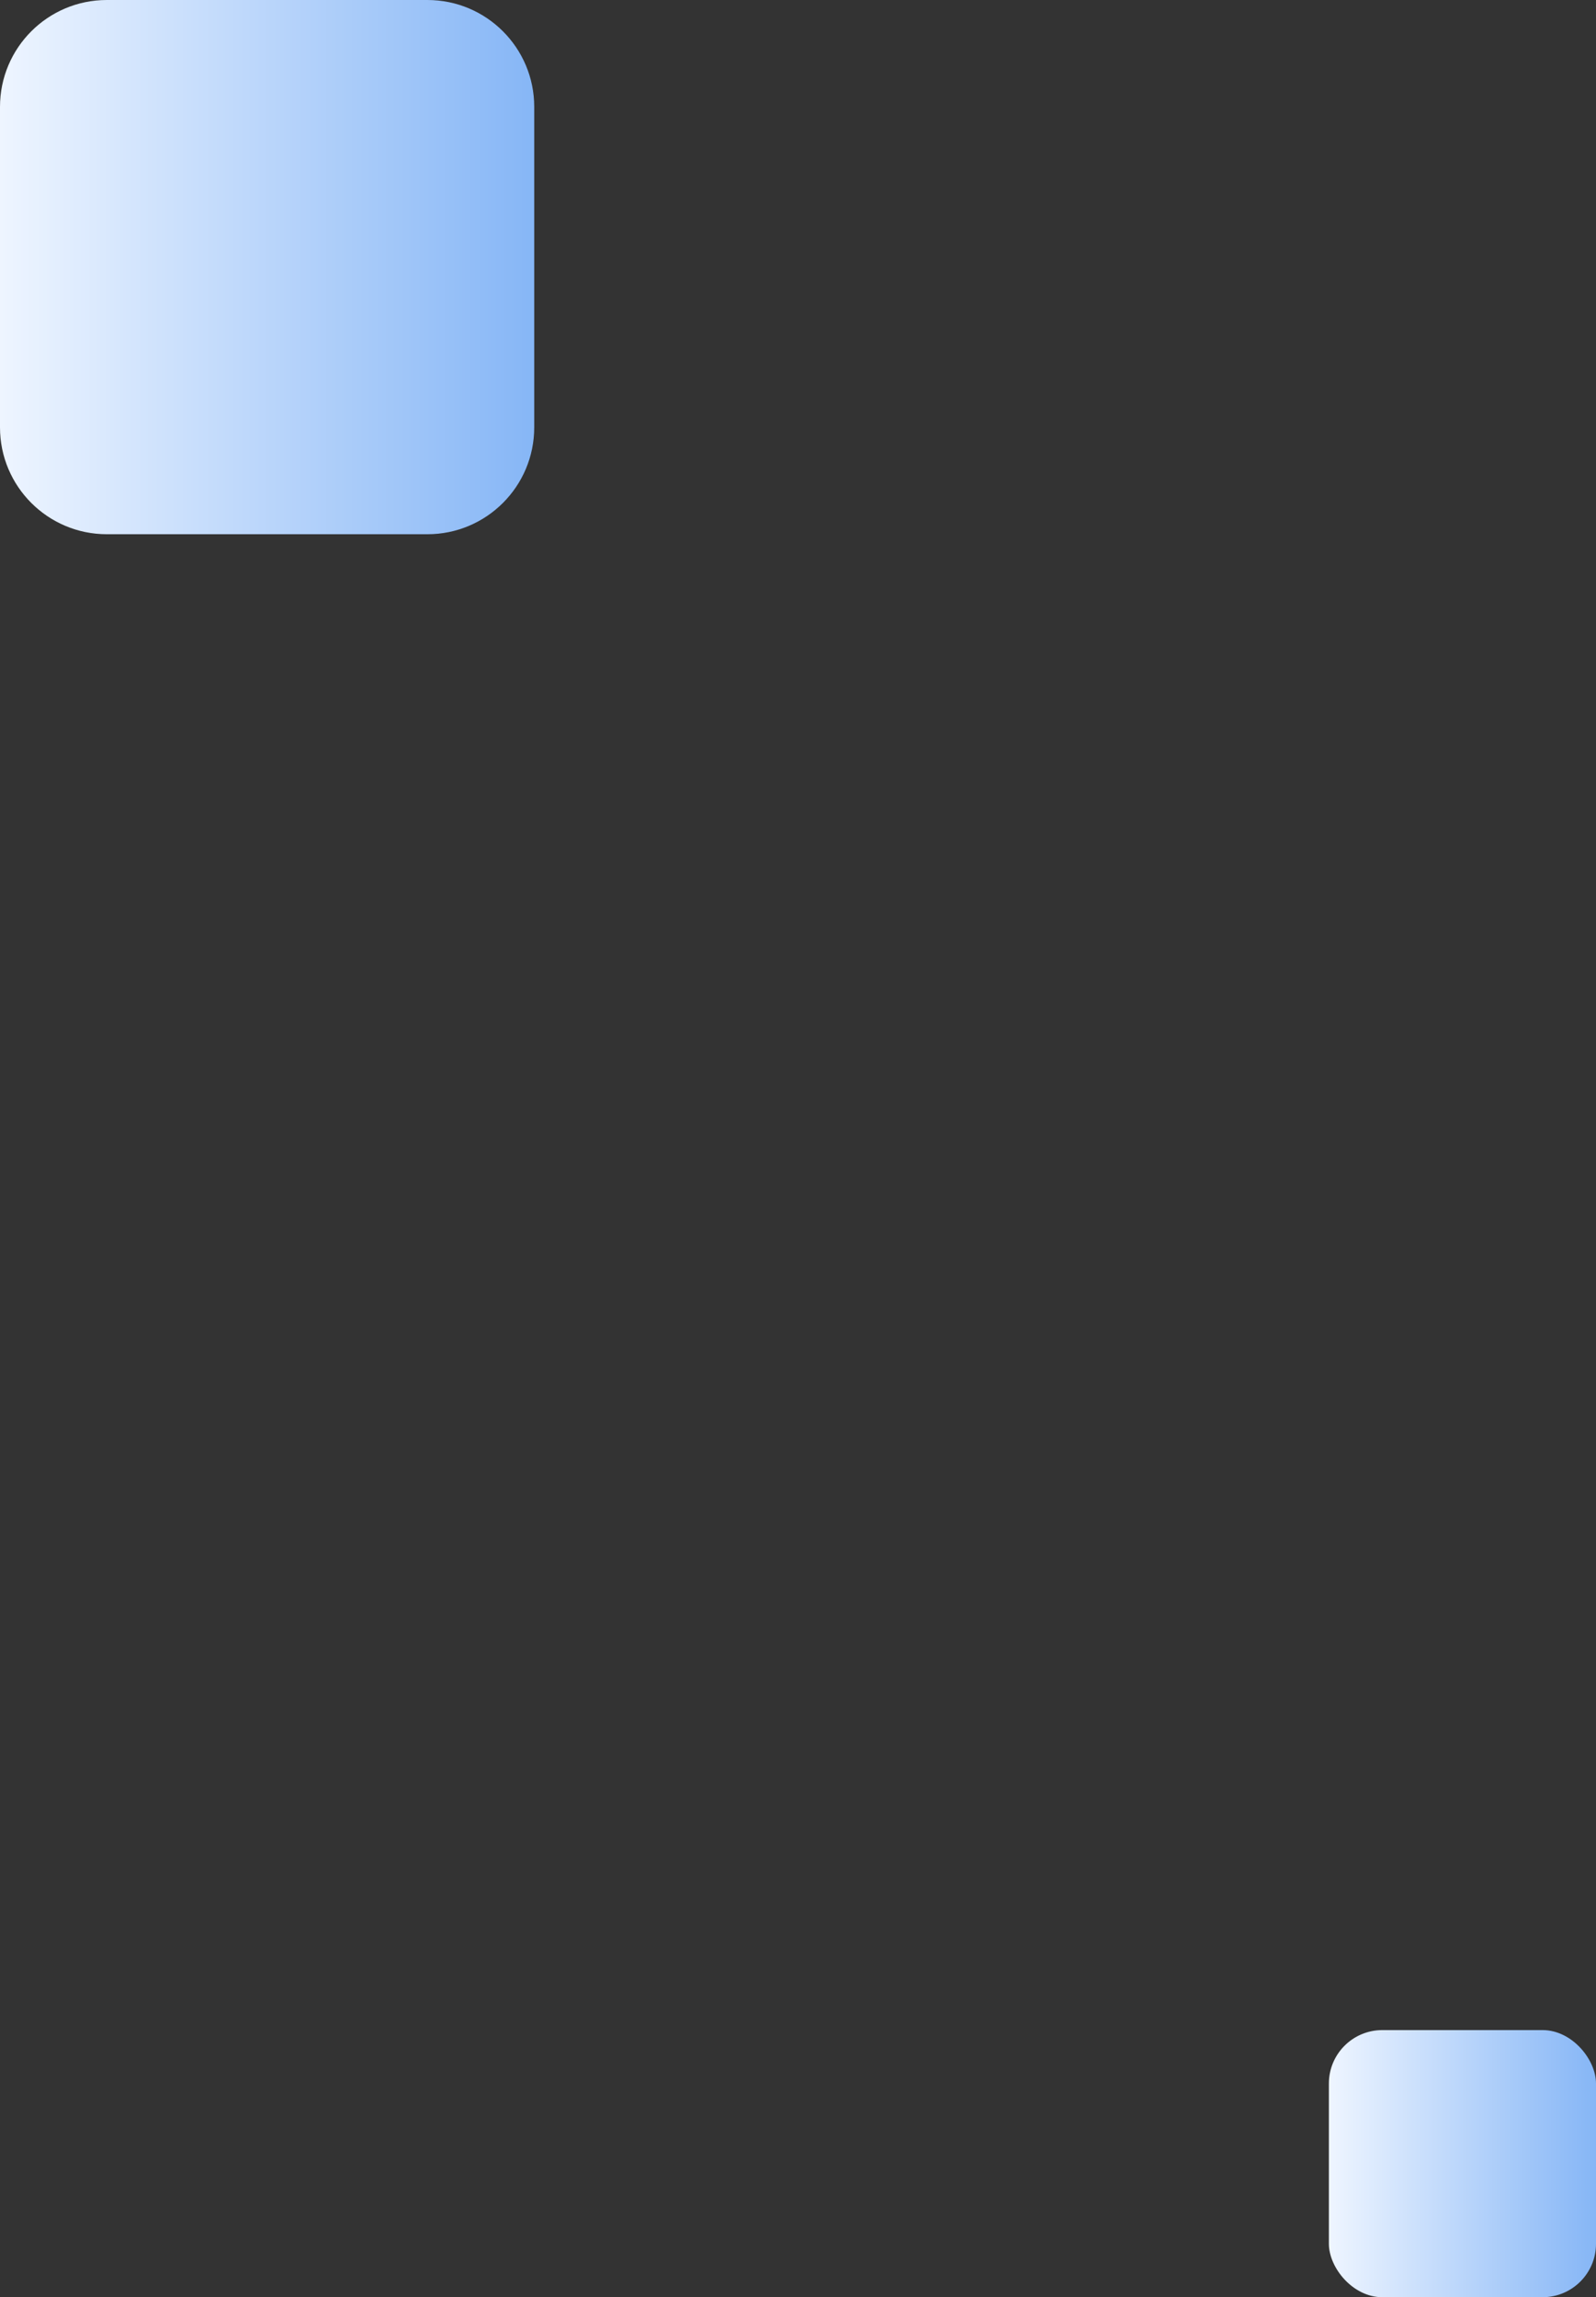 <svg width="239" height="344" viewBox="0 0 239 344" fill="none" xmlns="http://www.w3.org/2000/svg">
<rect x="0" y="0" width="239" height="344" fill="#333333" stroke="none"/>
<rect x="199" y="304" width="40" height="40" rx="8" fill="url(#paint0_linear_417_322)"/>
<path d="M0 16C0 7.163 7.163 0 16 0H64C72.837 0 80 7.163 80 16V64C80 72.837 72.837 80 64 80H16C7.163 80 0 72.837 0 64V16Z" fill="url(#paint1_linear_417_322)"/>
<defs>
<linearGradient id="paint0_linear_417_322" x1="199" y1="324" x2="239" y2="324" gradientUnits="userSpaceOnUse">
<stop stop-color="#EEF5FF"/>
<stop offset="1" stop-color="#86B6F6"/>
</linearGradient>
<linearGradient id="paint1_linear_417_322" x1="0" y1="40" x2="80" y2="40" gradientUnits="userSpaceOnUse">
<stop stop-color="#EEF5FF"/>
<stop offset="1" stop-color="#86B6F6"/>
</linearGradient>
</defs>
</svg>
